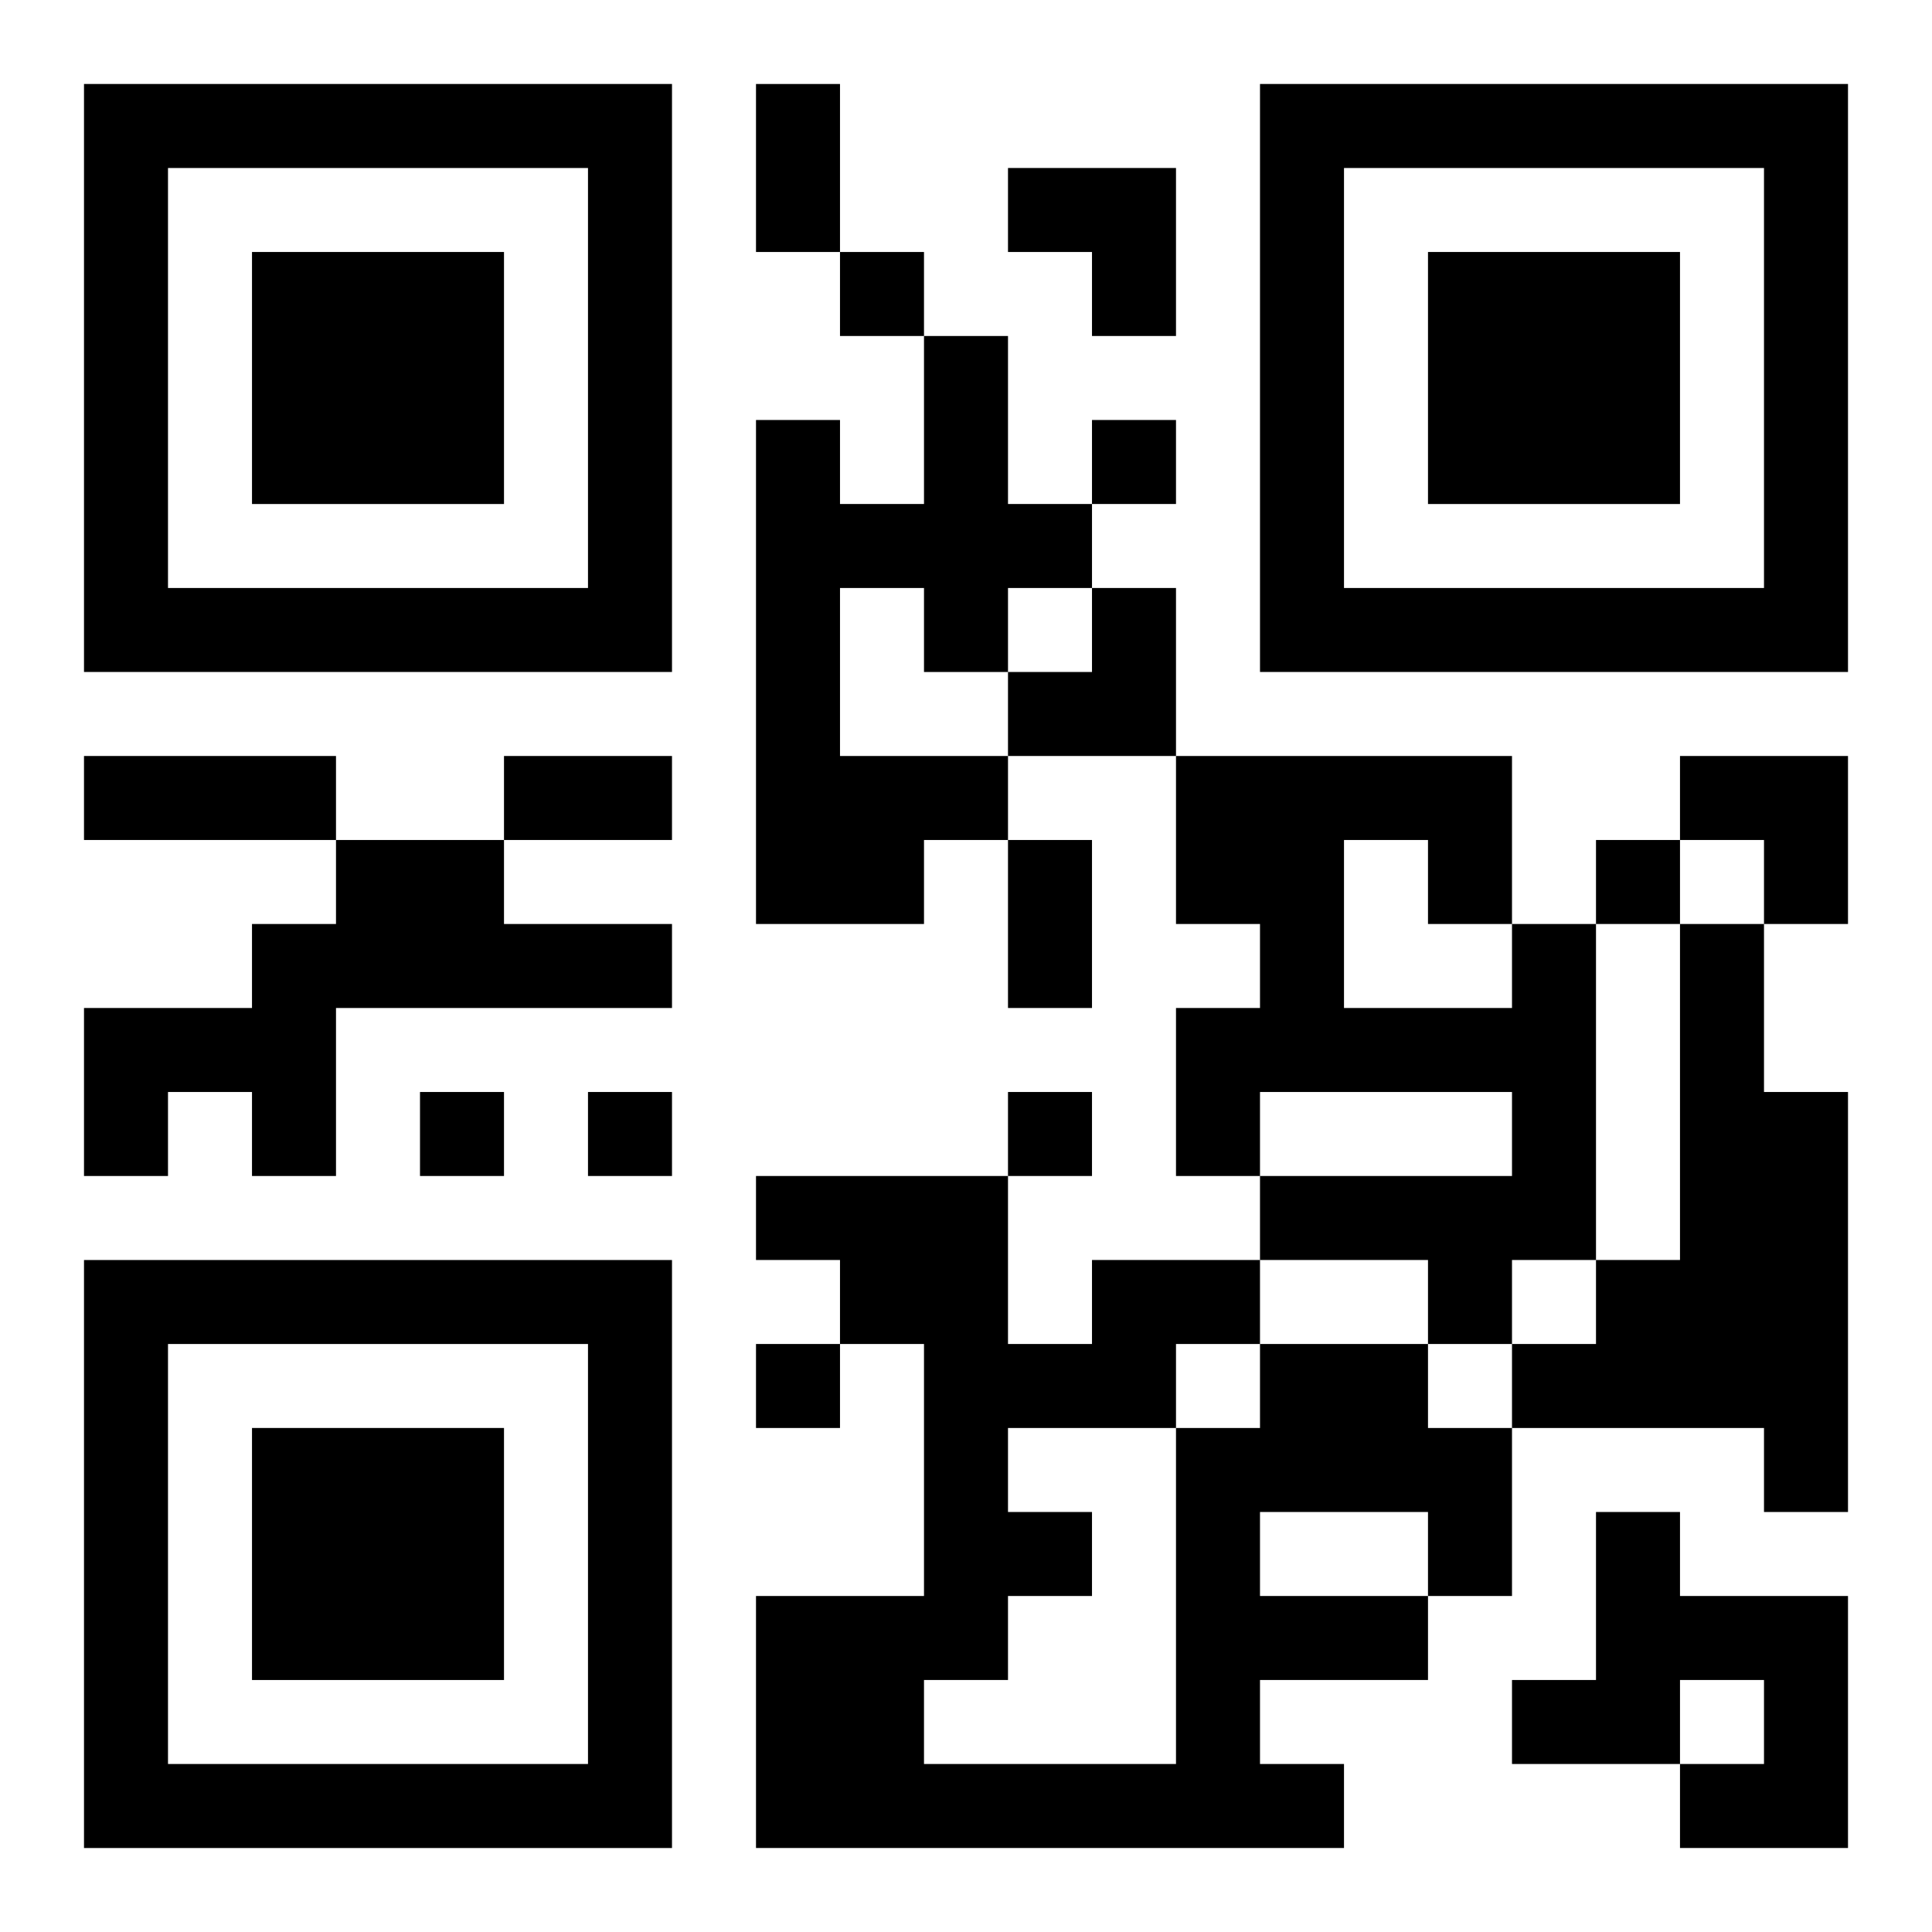 <?xml version="1.0" encoding="UTF-8"?>
<svg width="250" height="250" baseProfile="full" version="1.1" viewBox="-1 -1 23 23" xmlns="http://www.w3.org/2000/svg" xmlns:xlink="http://www.w3.org/1999/xlink"><symbol id="a"><path d="m0 7v7h7v-7h-7zm1 1h5v5h-5v-5zm1 1v3h3v-3h-3z"/></symbol><use y="-7" xlink:href="#a"/><use y="7" xlink:href="#a"/><use x="14" y="-7" xlink:href="#a"/><path d="m10 3h1v2h1v1h-1v1h-1v-1h-1v2h2v1h-1v1h-2v-6h1v1h1v-2m-7 6h2v1h2v1h-4v2h-1v-1h-1v1h-1v-2h2v-1h1v-1m14 1h1v4h-1v1h-1v-1h-2v-1h3v-1h-3v1h-1v-2h1v-1h-1v-2h4v2m-2-1v2h2v-1h-1v-1h-1m4 1h1v2h1v5h-1v-1h-3v-1h1v-1h1v-4m-5 5h2v1h1v2h-1v1h-2v1h1v1h-7v-3h2v-3h-1v-1h-1v-1h3v2h1v-1h2v1m0 2v1h2v-1h-2m-1-2v1h1v-1h-1m-2 1v1h1v1h-1v1h-1v1h3v-4h-2m7 1h1v1h2v3h-2v-1h1v-1h-1v1h-2v-1h1v-2m-9-15v1h1v-1h-1m3 2v1h1v-1h-1m6 5v1h1v-1h-1m-14 3v1h1v-1h-1m2 0v1h1v-1h-1m5 0v1h1v-1h-1m-3 3v1h1v-1h-1m0-15h1v2h-1v-2m-8 8h3v1h-3v-1m5 0h2v1h-2v-1m6 1h1v2h-1v-2m0-8h2v2h-1v-1h-1zm0 5m1 0h1v2h-2v-1h1zm7 2h2v2h-1v-1h-1z"/></svg>
